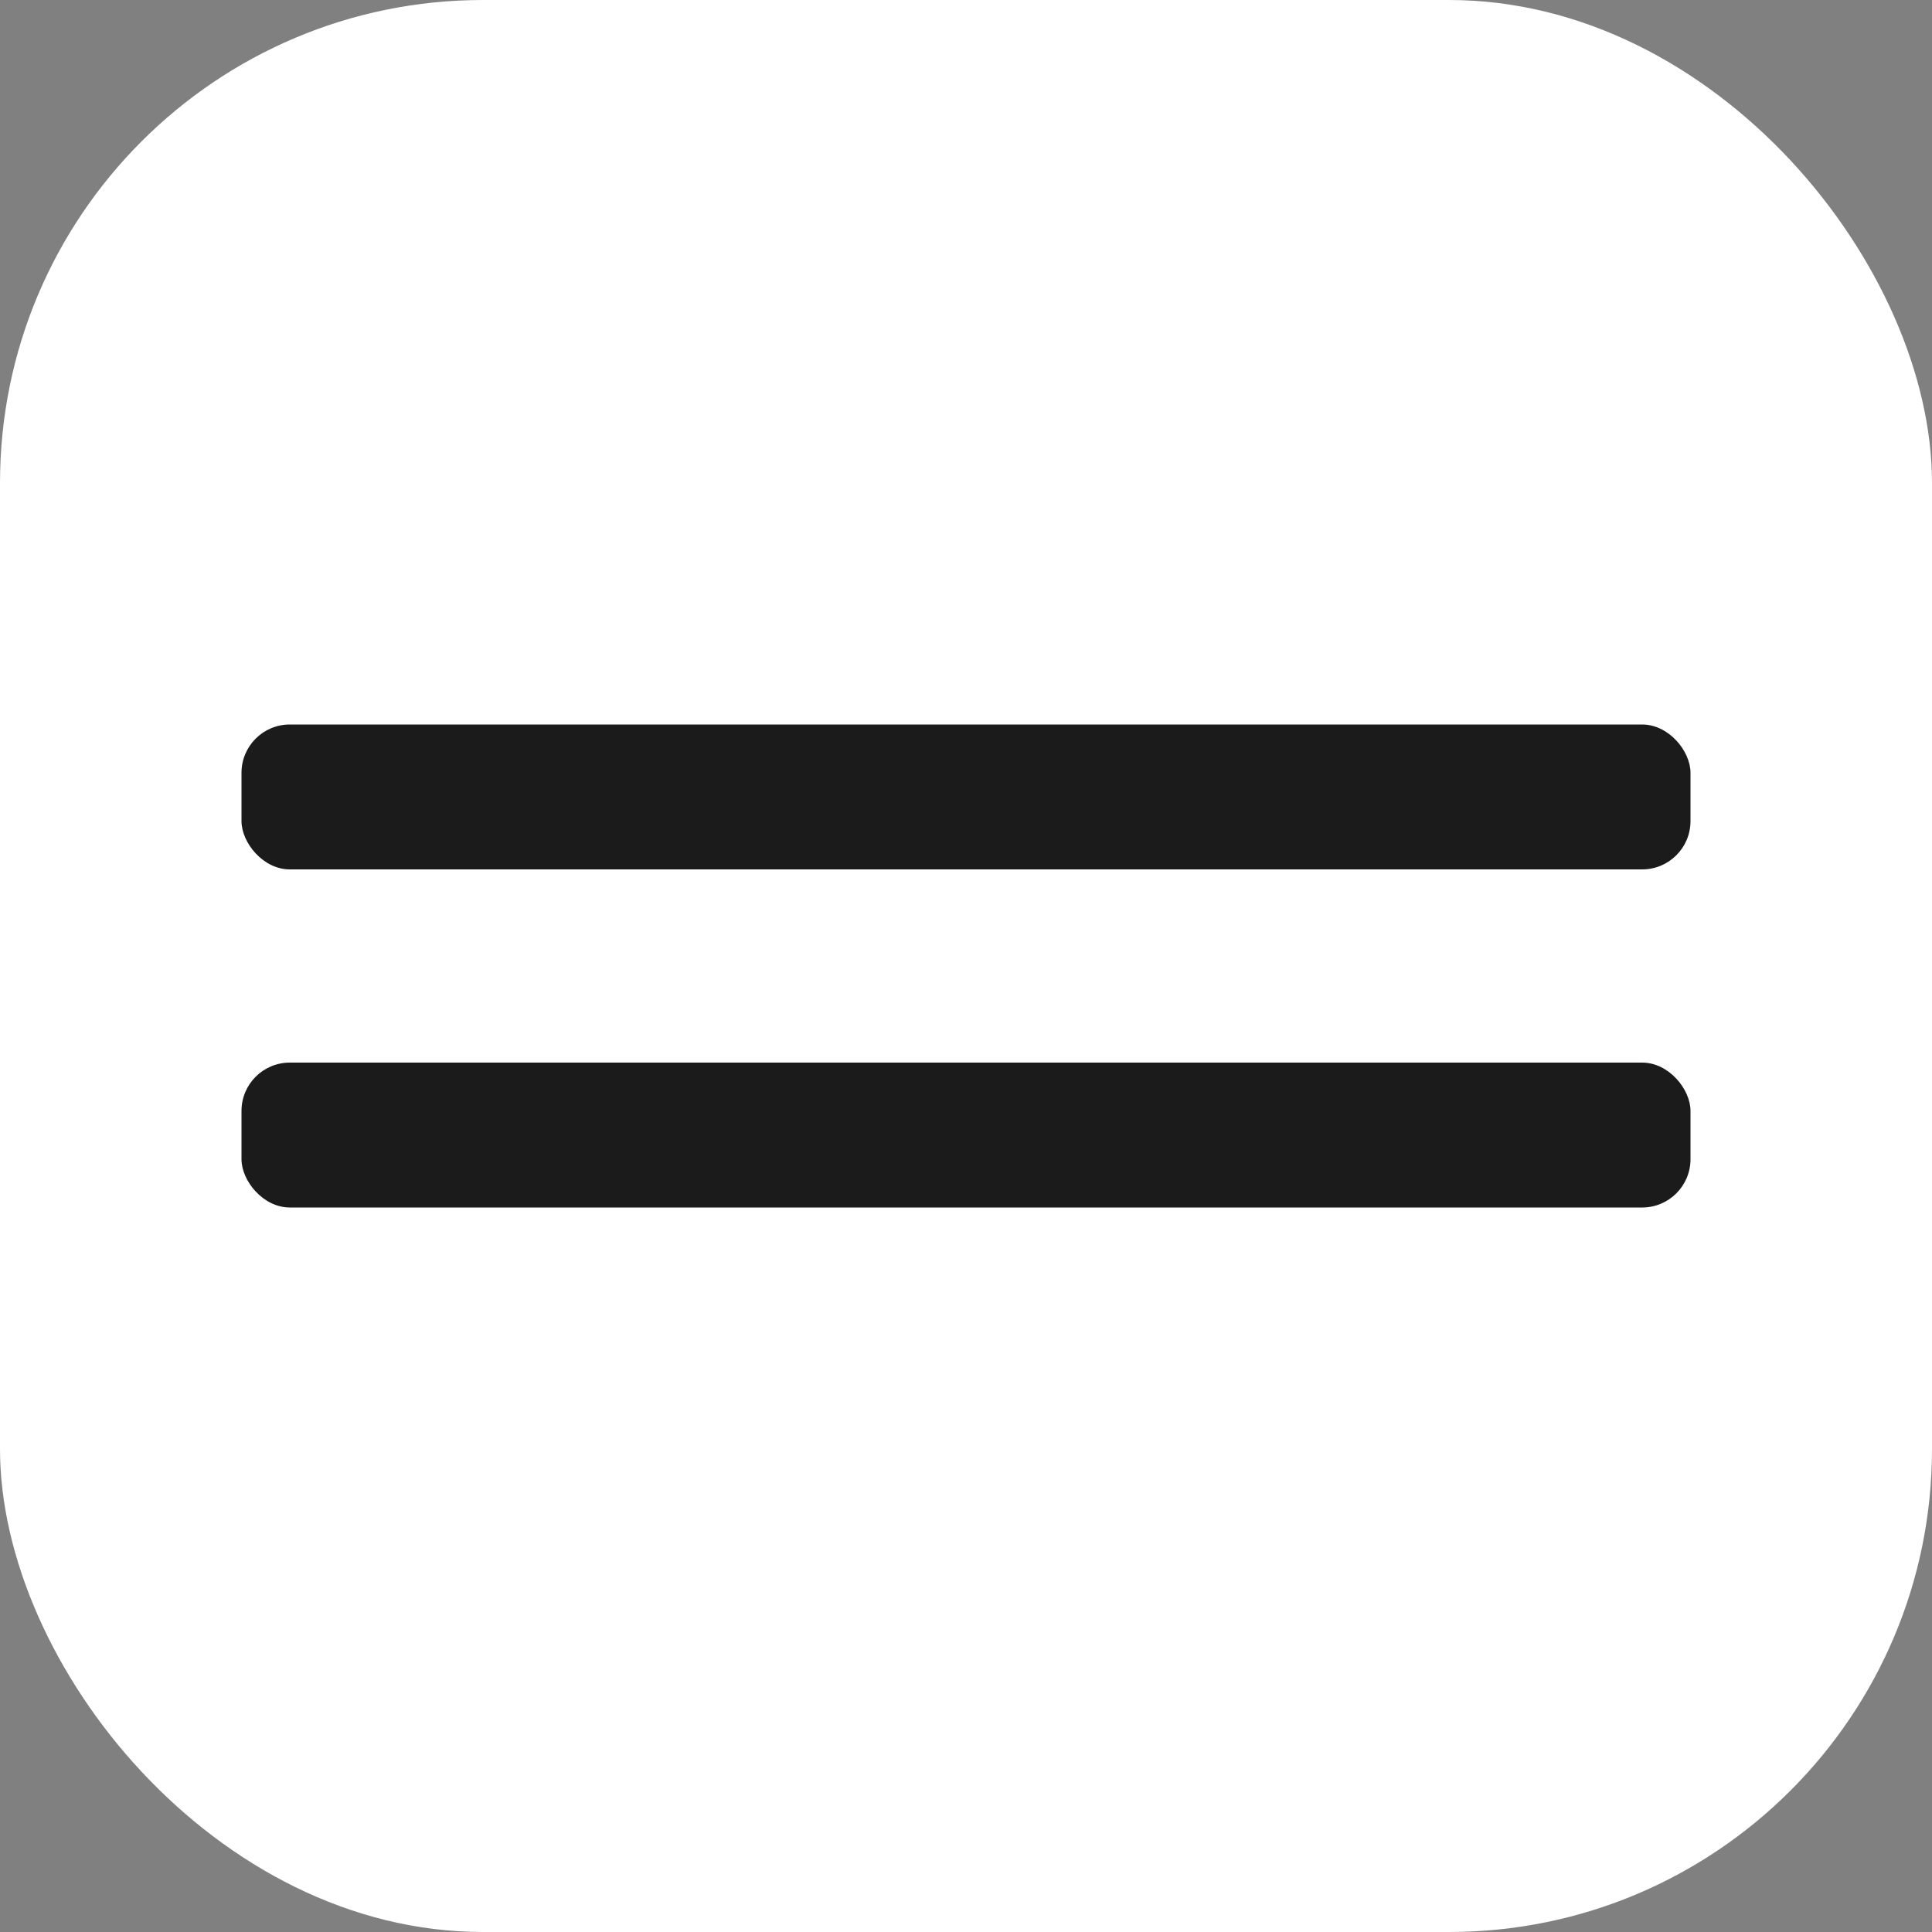 <?xml version="1.0" encoding="UTF-8"?> <svg xmlns="http://www.w3.org/2000/svg" width="40" height="40" viewBox="0 0 40 40" fill="none"><rect x="0" y="0" width="40" height="40" fill="#808080" stroke="none"/> <rect width="40" height="40" rx="10" fill="white"></rect> <rect x="5" y="15" width="30" height="3" rx="1" fill="#1B1B1B"></rect> <rect x="5" y="22" width="30" height="3" rx="1" fill="#1B1B1B"></rect> </svg> 